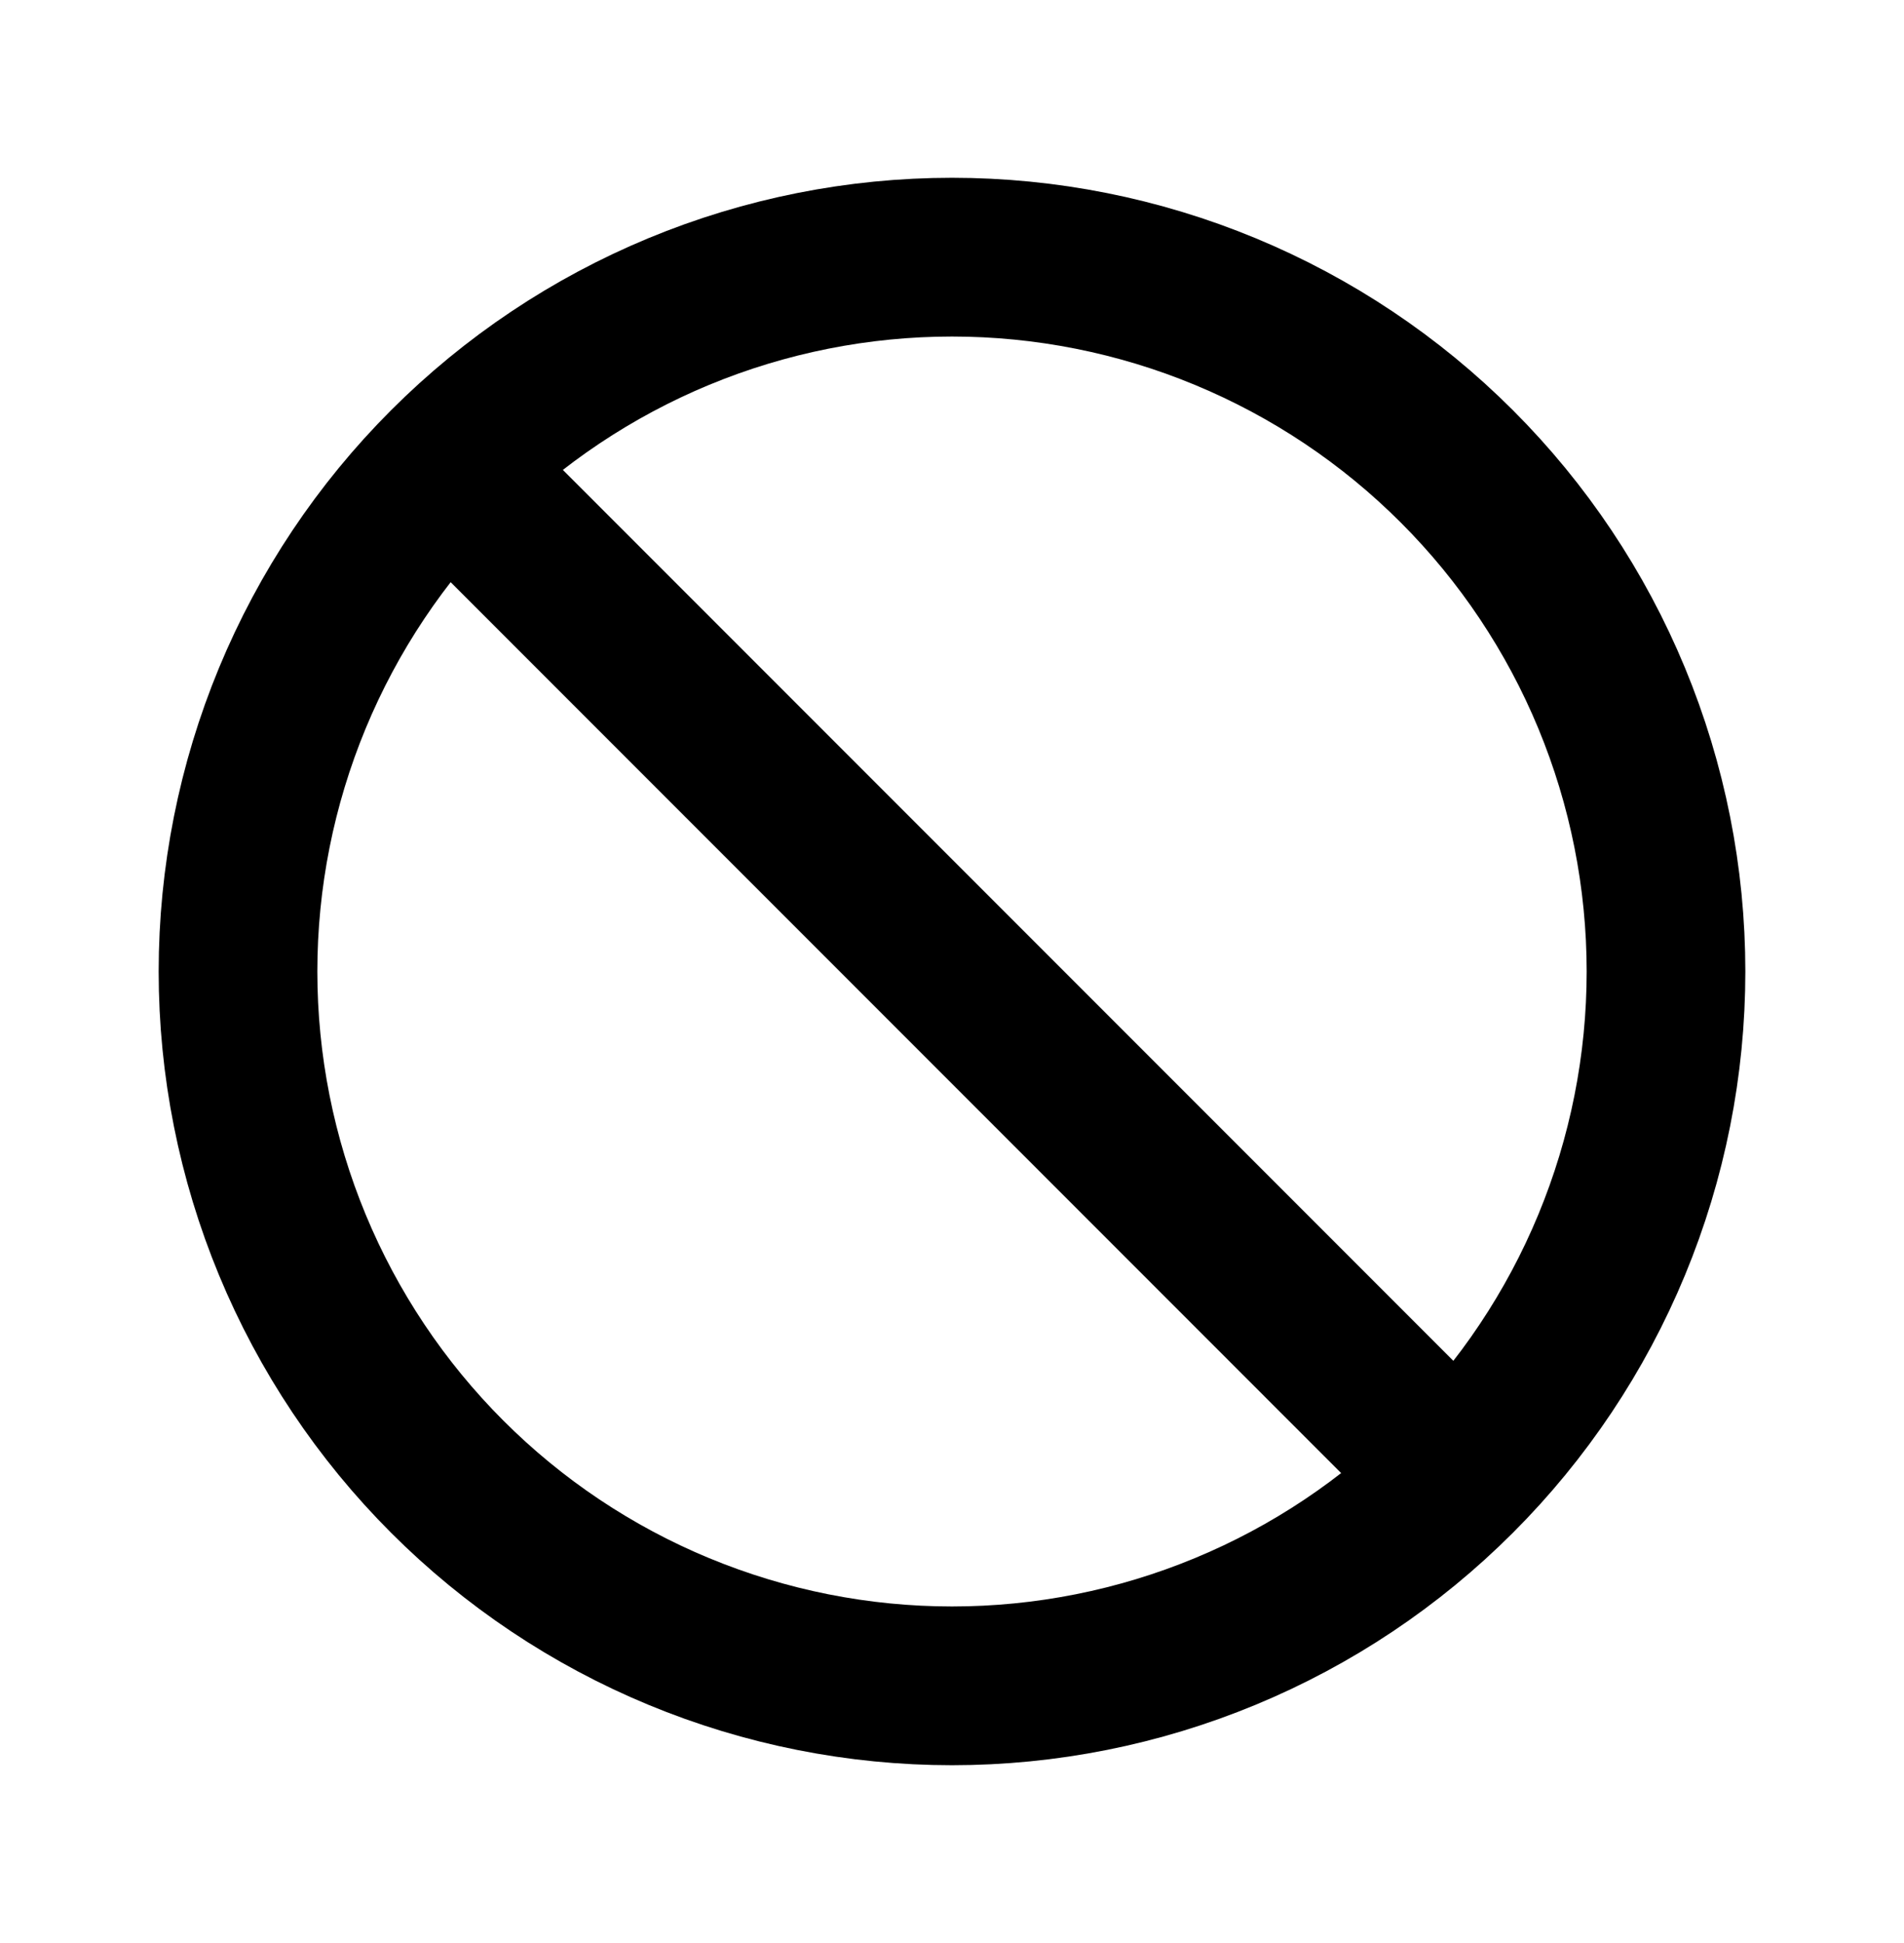 <svg width="50" height="51" viewBox="0 0 50 51" fill="none" xmlns="http://www.w3.org/2000/svg">
<path d="M11.742 12.242C10.001 13.983 8.62 16.05 7.677 18.325C6.735 20.6 6.25 23.038 6.25 25.5C6.25 27.962 6.735 30.401 7.677 32.675C8.62 34.95 10.001 37.017 11.742 38.758C13.483 40.5 15.55 41.881 17.825 42.823C20.1 43.765 22.538 44.25 25 44.25C27.462 44.25 29.901 43.765 32.175 42.823C34.45 41.881 36.517 40.5 38.258 38.758M11.742 12.242C13.483 10.501 15.55 9.12 17.825 8.177C20.1 7.235 22.538 6.75 25 6.75C27.462 6.75 29.901 7.235 32.175 8.177C34.45 9.12 36.517 10.501 38.258 12.242C40 13.983 41.381 16.05 42.323 18.325C43.265 20.6 43.75 23.038 43.75 25.5C43.75 27.962 43.265 30.401 42.323 32.675C41.381 34.95 40 37.017 38.258 38.758M11.742 12.242L25 25.5L38.258 38.758" stroke="black" stroke-width="4.167" stroke-linecap="round" stroke-linejoin="round"/>
</svg>

